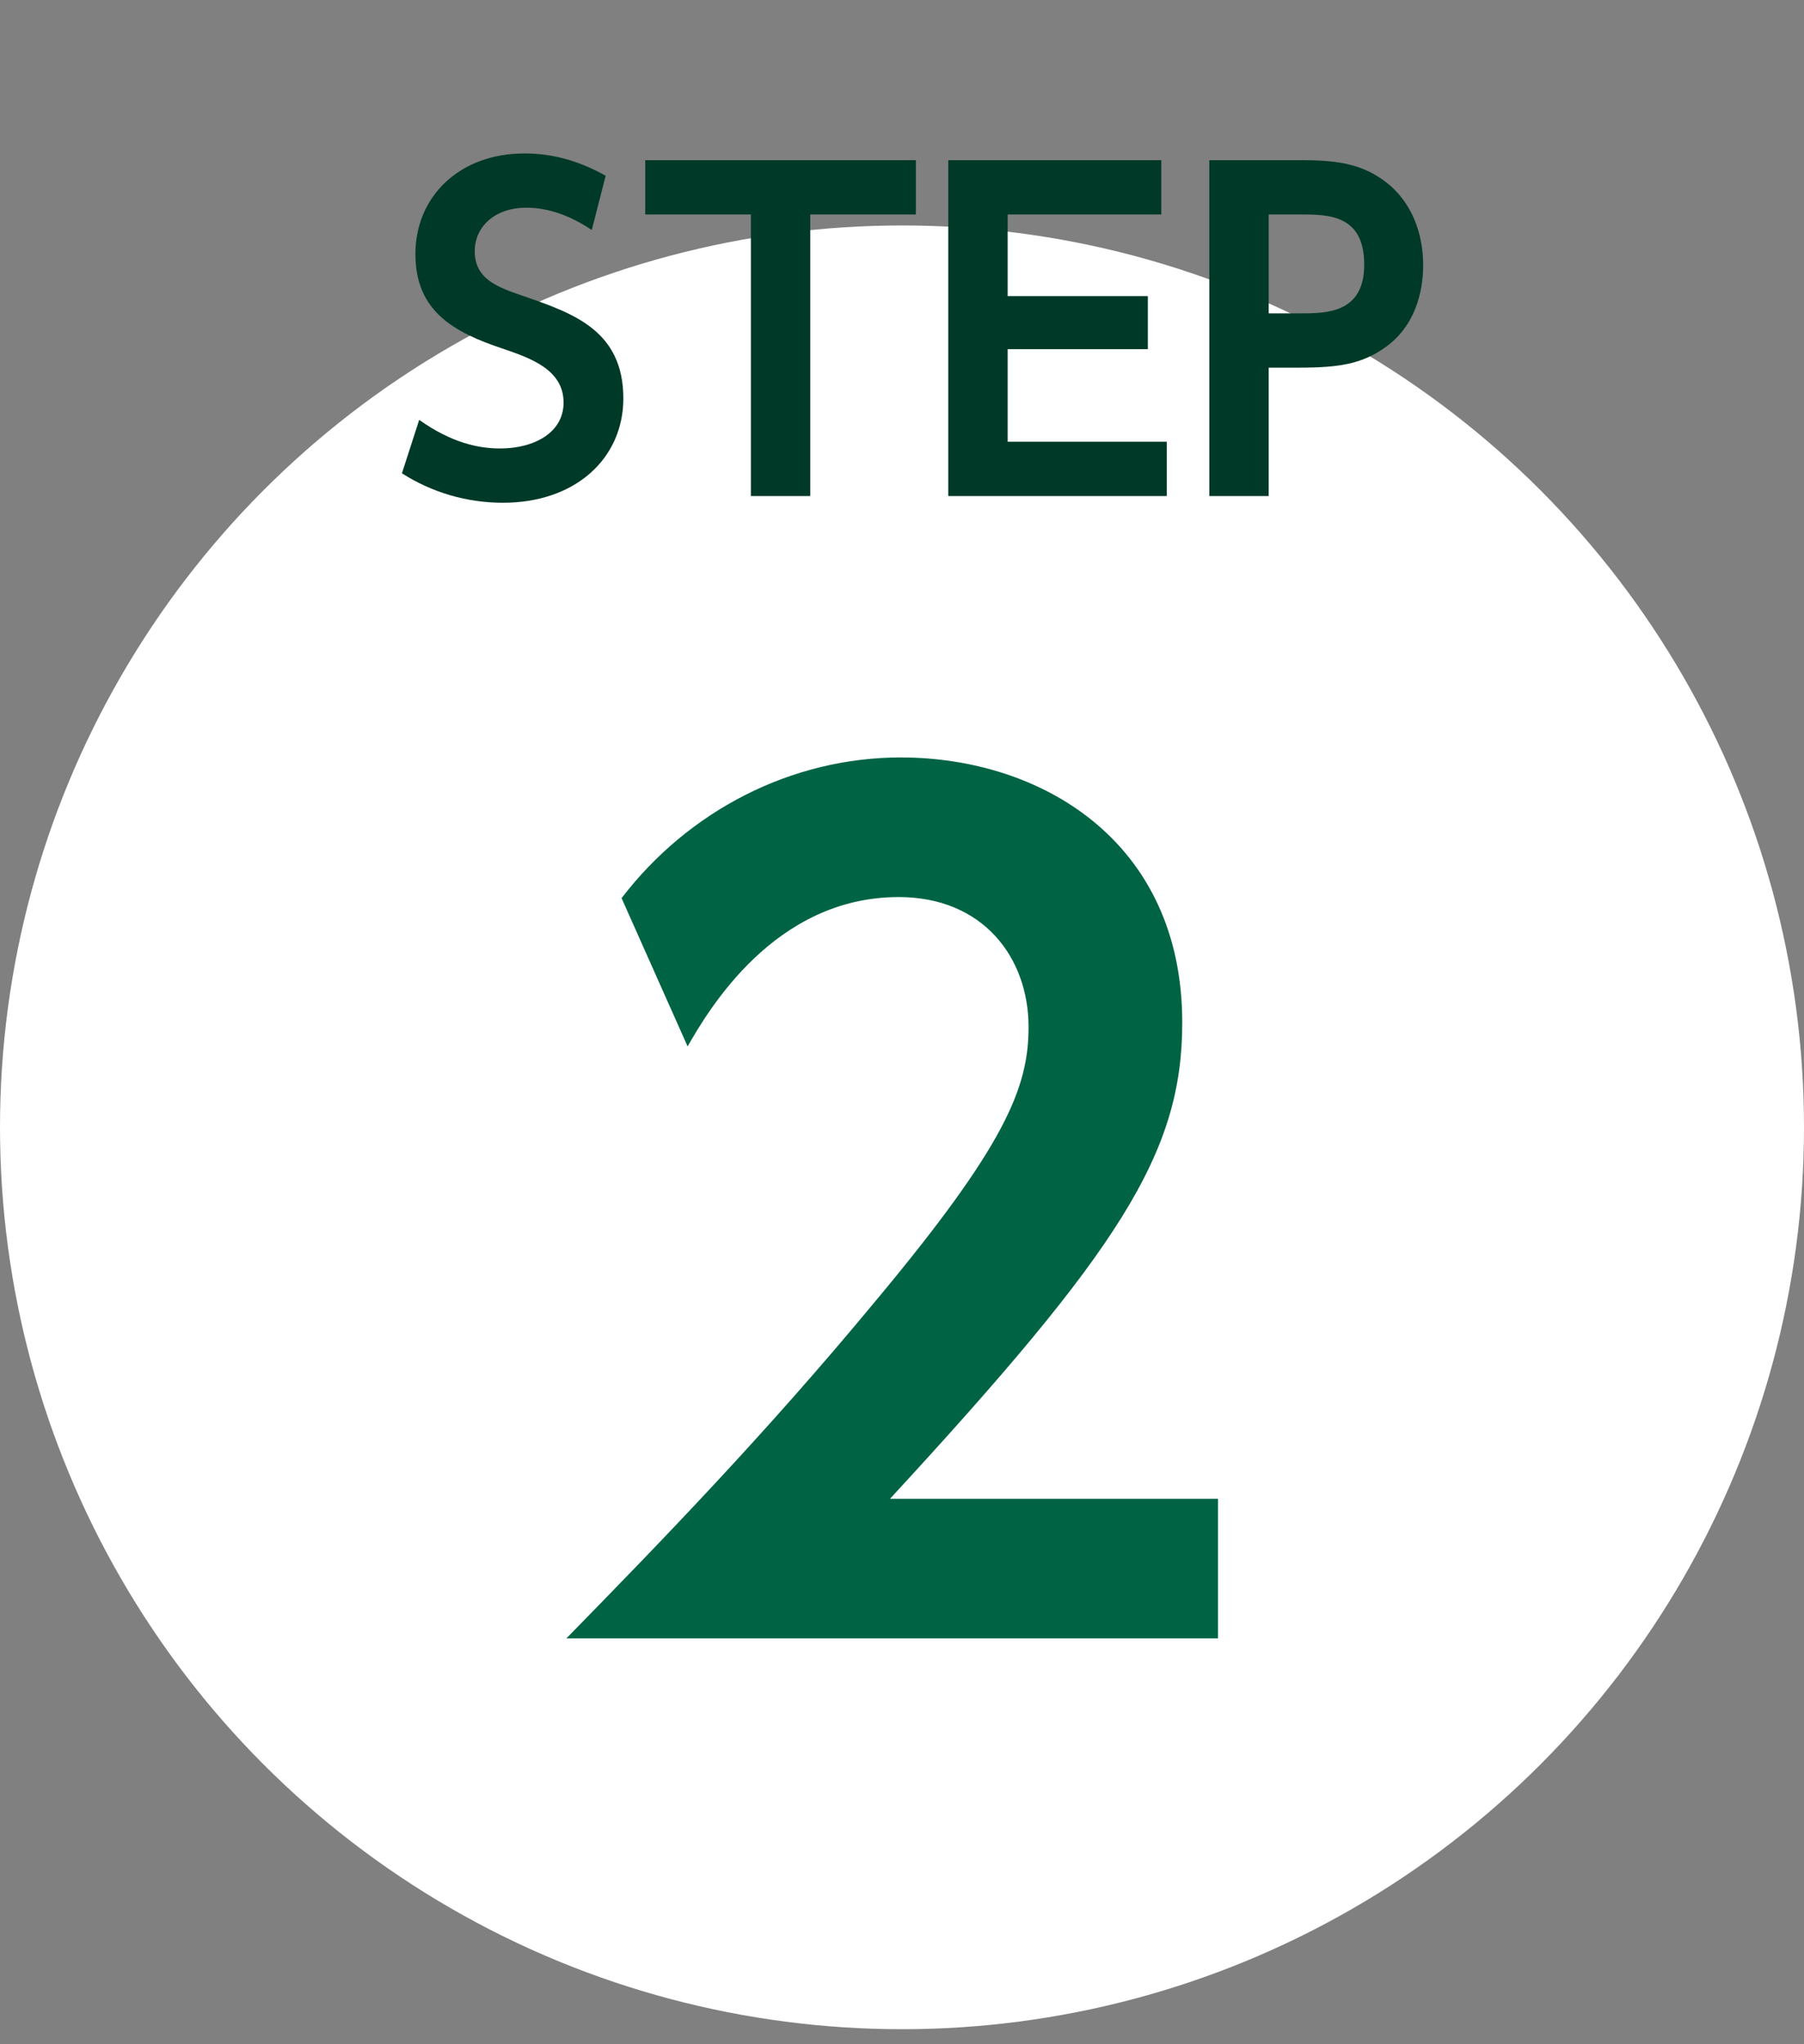 <svg width="60" height="68" viewBox="0 0 60 68" fill="none" xmlns="http://www.w3.org/2000/svg">
<rect x="0" y="0" width="60" height="68" fill="#808080" stroke="none"/>
<circle cx="30" cy="37.5" r="30" fill="white"/>
<path d="M20.144 5.846L19.682 7.652C18.59 6.91 17.736 6.91 17.498 6.91C16.462 6.91 15.79 7.54 15.79 8.352C15.79 9.29 16.546 9.556 17.456 9.864C19.066 10.424 20.732 10.998 20.732 13.252C20.732 15.24 19.15 16.724 16.728 16.724C15.538 16.724 14.376 16.388 13.368 15.744L13.942 13.966C15.006 14.722 15.902 14.918 16.63 14.918C17.778 14.918 18.744 14.386 18.744 13.392C18.744 12.286 17.624 11.908 16.728 11.6C15.09 11.054 13.816 10.354 13.816 8.45C13.816 6.546 15.272 5.104 17.442 5.104C18.422 5.104 19.29 5.37 20.144 5.846ZM26.948 7.134V16.5H24.974V7.134H21.46V5.328H30.462V7.134H26.948ZM33.514 9.85H38.176V11.614H33.514V14.694H38.806V16.5H31.54V5.328H38.624V7.134H33.514V9.85ZM40.221 5.328H43.316C44.562 5.328 45.359 5.482 46.13 6.084C46.941 6.728 47.334 7.736 47.334 8.828C47.334 9.388 47.221 10.732 46.087 11.544C45.303 12.104 44.562 12.23 43.19 12.23H42.196V16.5H40.221V5.328ZM42.196 10.424H43.231C44.114 10.424 45.373 10.424 45.373 8.8C45.373 7.134 44.169 7.134 43.231 7.134H42.196V10.424Z" fill="#003927"/>
<path d="M29.601 49.856H40.509V54.5H18.837C22.005 51.26 25.461 47.696 29.097 43.304C33.453 38.084 34.209 36.176 34.209 34.16C34.209 31.856 32.697 29.84 29.889 29.84C25.749 29.84 23.553 33.62 22.869 34.808L20.673 29.876C22.905 26.96 26.325 25.196 29.961 25.196C34.605 25.196 39.321 27.968 39.321 34.016C39.321 38.372 37.233 41.576 29.601 49.856Z" fill="#006444"/>
</svg>
